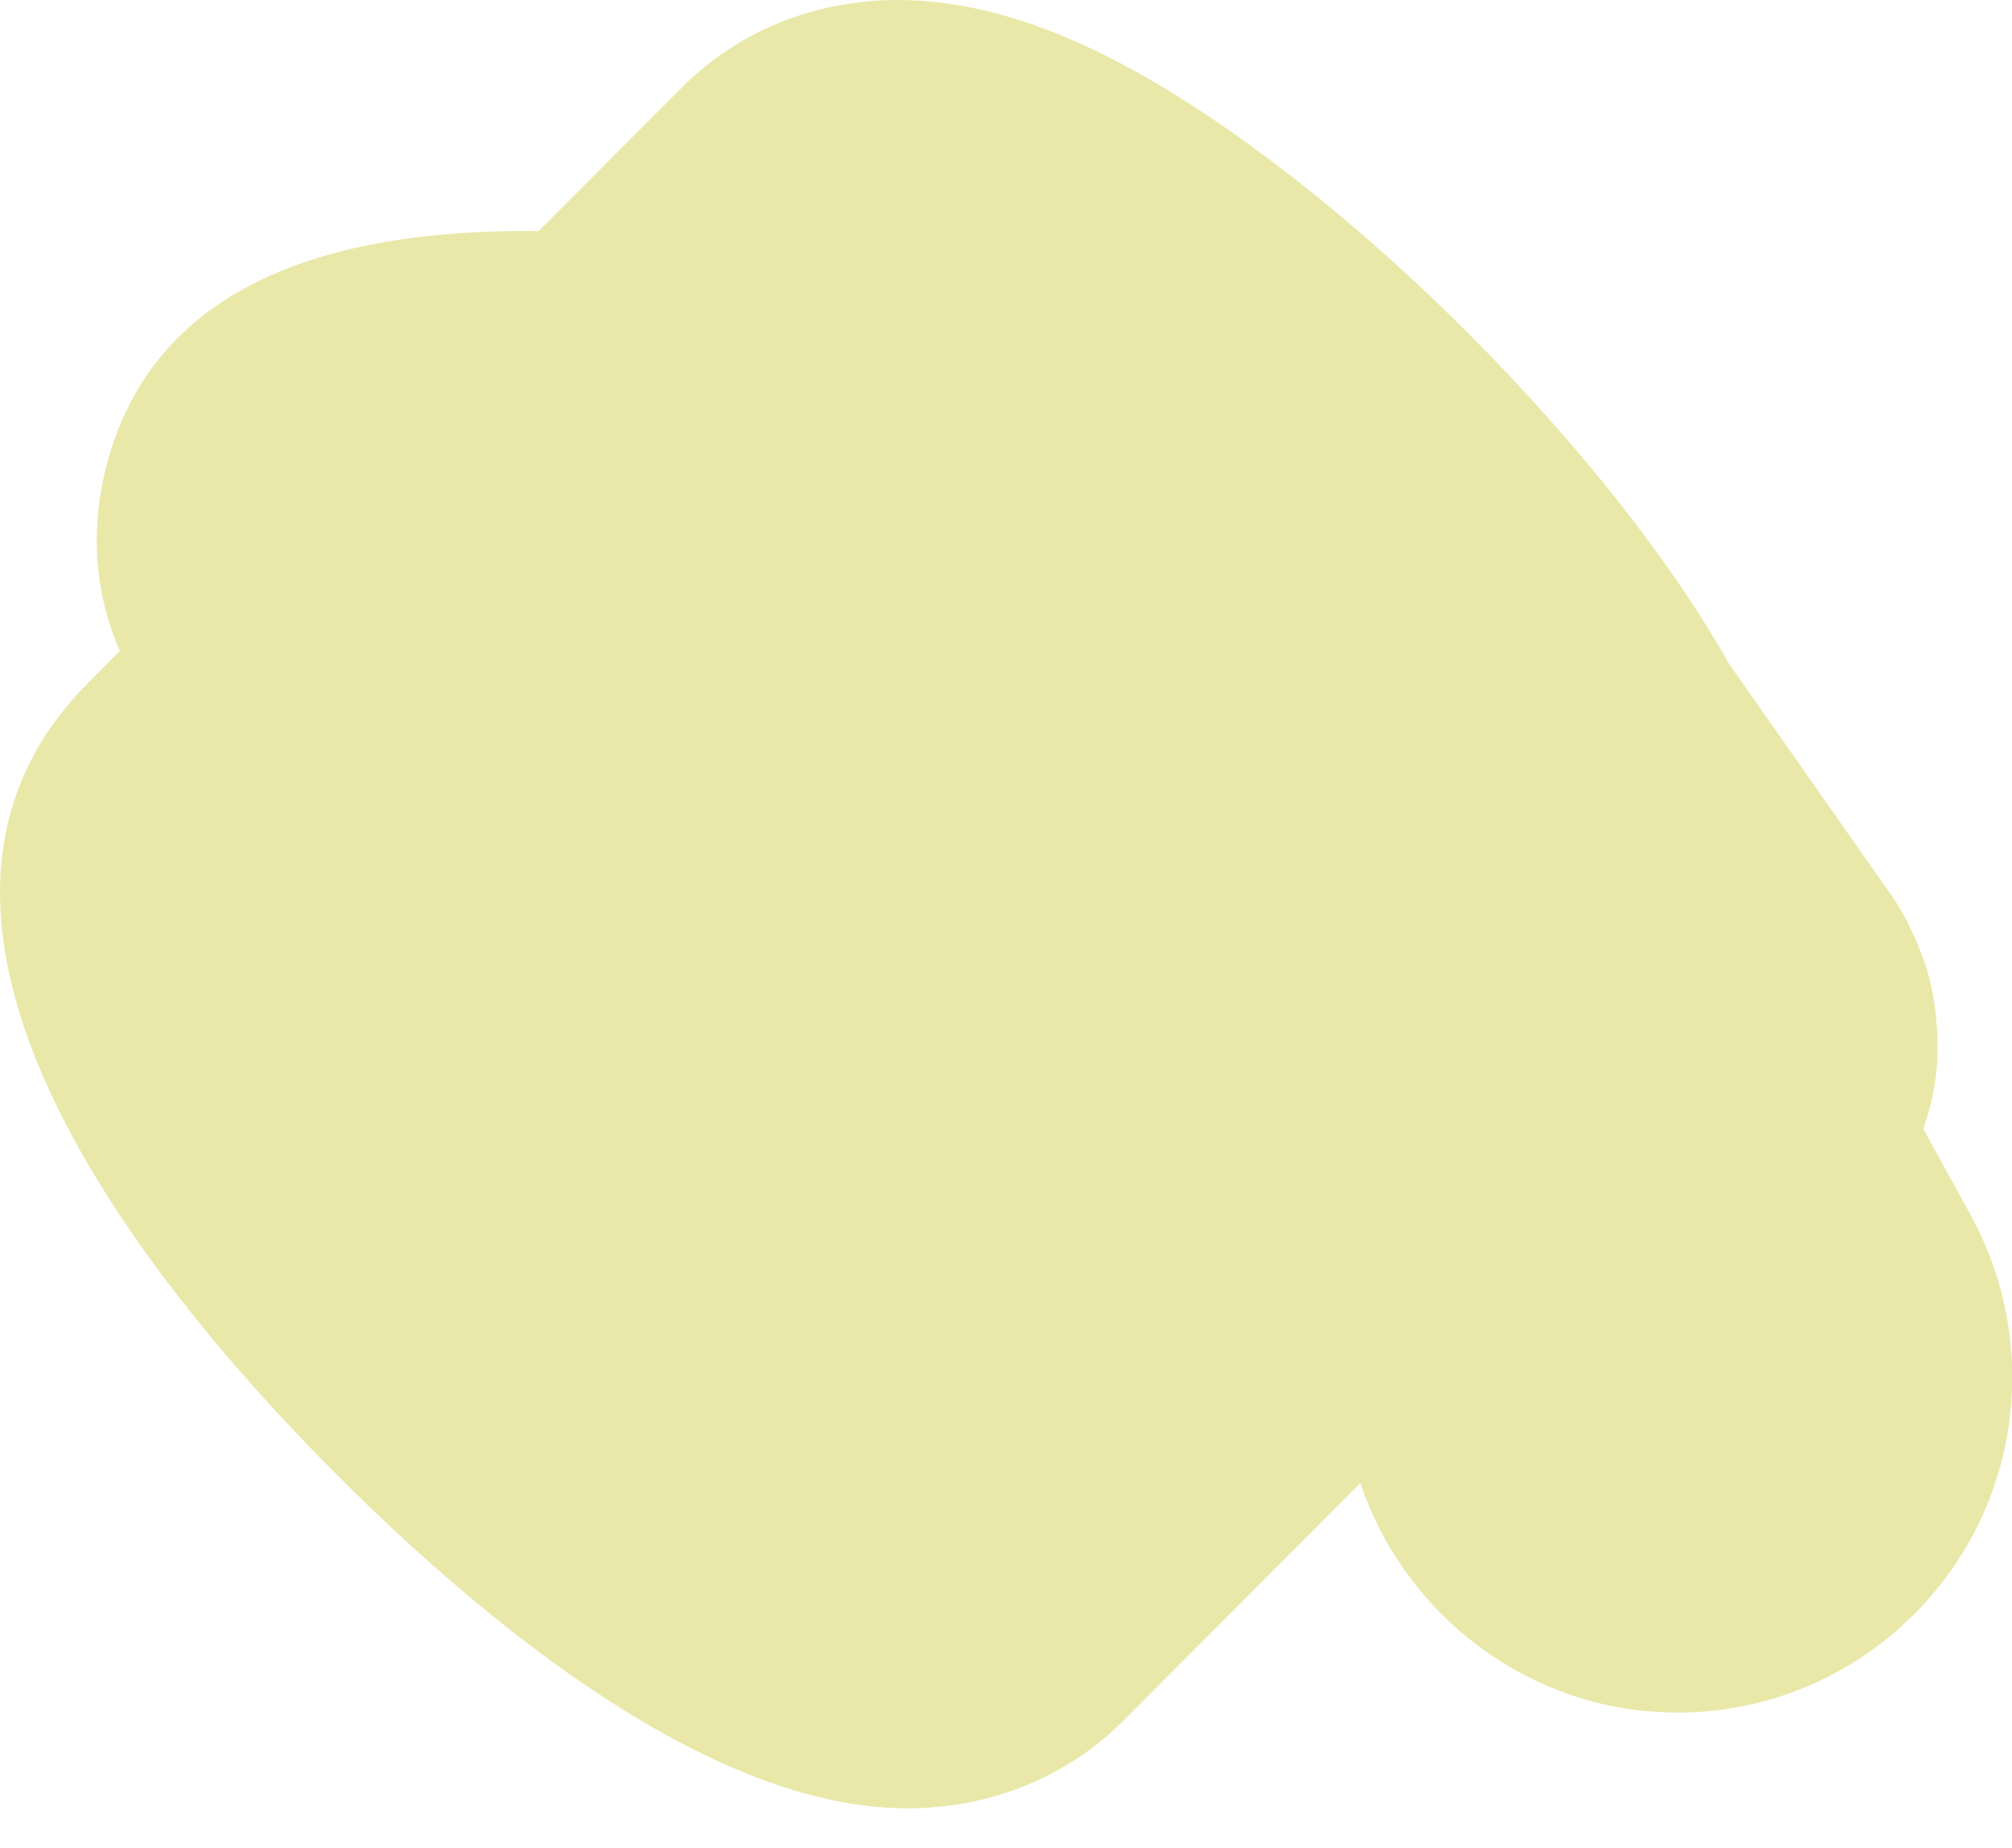 <?xml version="1.0" encoding="utf-8"?>
<svg xmlns="http://www.w3.org/2000/svg" fill="none" height="100%" overflow="visible" preserveAspectRatio="none" style="display: block;" viewBox="0 0 49 45" width="100%">
<path d="M48.309 30.235C48.236 30.053 48.146 29.881 48.055 29.708C48.055 29.69 47.358 28.438 46.843 27.494C46.906 27.295 46.96 27.113 46.996 26.977C47.06 26.75 47.132 26.405 47.168 25.979C47.186 25.797 47.186 25.616 47.186 25.434C47.186 25.208 47.168 25.026 47.159 24.872C47.141 24.618 47.096 24.255 46.987 23.828C46.897 23.465 46.779 23.184 46.698 22.985C46.625 22.812 46.526 22.594 46.399 22.349C46.29 22.15 46.173 21.959 46.046 21.778L42.1 16.152C40.706 13.675 38.48 10.852 35.801 8.158C33.267 5.617 30.552 3.439 28.171 2.033C25.845 0.662 23.782 0 21.863 0C19.845 0 17.98 0.753 16.614 2.123L13.12 5.626C13.011 5.626 12.903 5.626 12.794 5.626C6.839 5.626 3.382 7.649 2.513 11.678C2.259 12.894 2.259 14.346 2.92 15.852L2.151 16.624C-3.587 22.377 3.454 31.151 8.16 35.87C11.871 39.59 17.311 44.036 22.098 44.036C24.116 44.036 25.99 43.274 27.357 41.904L33.131 36.115C34.126 39.1 36.815 41.323 39.991 41.659C40.281 41.686 40.571 41.704 40.851 41.704C43.023 41.704 45.078 40.851 46.616 39.309C48.155 37.766 49.006 35.715 49.006 33.529C49.006 32.403 48.77 31.269 48.309 30.235Z" fill="#EAE8A9" id="Vector"/>
</svg>